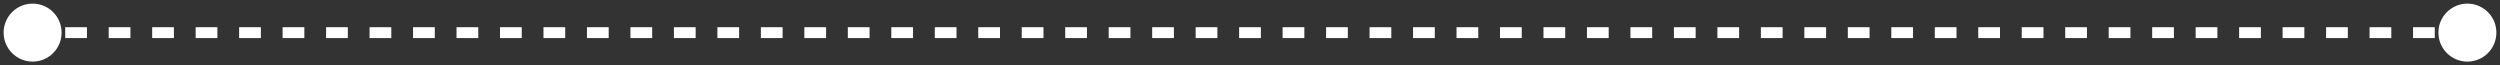 <?xml version="1.0" encoding="UTF-8"?> <svg xmlns="http://www.w3.org/2000/svg" width="230" height="6" viewBox="0 0 230 6" fill="none"><rect x="0" y="0" width="230" height="6" fill="#333333" stroke="none"/><path d="M224.333 3C224.333 4.473 225.527 5.667 227 5.667C228.473 5.667 229.667 4.473 229.667 3C229.667 1.527 228.473 0.333 227 0.333C225.527 0.333 224.333 1.527 224.333 3ZM0.333 3C0.333 4.473 1.527 5.667 3 5.667C4.473 5.667 5.667 4.473 5.667 3C5.667 1.527 4.473 0.333 3 0.333C1.527 0.333 0.333 1.527 0.333 3ZM3 3.5H4V2.5H3V3.5ZM6 3.5H8V2.5H6V3.5ZM10 3.5H12V2.5H10V3.5ZM14 3.5H16V2.5H14V3.5ZM18 3.5H20V2.5H18V3.5ZM22 3.5H24V2.5H22V3.5ZM26 3.5H28V2.5H26V3.5ZM30 3.5H32V2.5H30V3.5ZM34 3.5H36V2.5H34V3.5ZM38 3.5H40V2.5H38V3.5ZM42 3.5H44V2.5H42V3.5ZM46 3.5H48V2.5H46V3.5ZM50 3.5H52V2.5H50V3.5ZM54 3.5H56V2.5H54V3.5ZM58 3.5H60V2.5H58V3.5ZM62 3.5H64V2.5H62V3.5ZM66 3.5H68V2.5H66V3.5ZM70 3.5H72V2.5H70V3.5ZM74 3.5H76V2.5H74V3.5ZM78 3.5H80V2.5H78V3.5ZM82 3.5H84V2.5H82V3.5ZM86 3.5H88V2.5H86V3.5ZM90 3.5H92V2.5H90V3.5ZM94 3.5H96V2.5H94V3.5ZM98 3.5H100V2.5H98V3.5ZM102 3.5H104V2.5H102V3.5ZM106 3.5H108V2.5H106V3.5ZM110 3.5H112V2.5H110V3.5ZM114 3.5H116V2.5H114V3.5ZM118 3.5H120V2.5H118V3.5ZM122 3.5H124V2.5H122V3.5ZM126 3.5H128V2.5H126V3.5ZM130 3.5H132V2.5H130V3.5ZM134 3.5H136V2.5H134V3.5ZM138 3.5H140V2.5H138V3.5ZM142 3.5H144V2.5H142V3.5ZM146 3.5H148V2.5H146V3.5ZM150 3.5H152V2.5H150V3.5ZM154 3.5H156V2.5H154V3.5ZM158 3.5H160V2.5H158V3.5ZM162 3.5H164V2.5H162V3.5ZM166 3.5H168V2.5H166V3.5ZM170 3.5H172V2.5H170V3.5ZM174 3.5H176V2.5H174V3.5ZM178 3.5H180V2.5H178V3.5ZM182 3.5H184V2.5H182V3.5ZM186 3.5H188V2.5H186V3.5ZM190 3.5H192V2.5H190V3.5ZM194 3.5H196V2.5H194V3.5ZM198 3.5H200V2.5H198V3.5ZM202 3.5H204V2.5H202V3.5ZM206 3.5H208V2.5H206V3.5ZM210 3.5H212V2.5H210V3.5ZM214 3.5H216V2.5H214V3.5ZM218 3.5H220V2.5H218V3.5ZM222 3.5H224V2.5H222V3.5ZM226 3.5H227V2.5H226V3.5Z" fill="white"></path></svg> 
